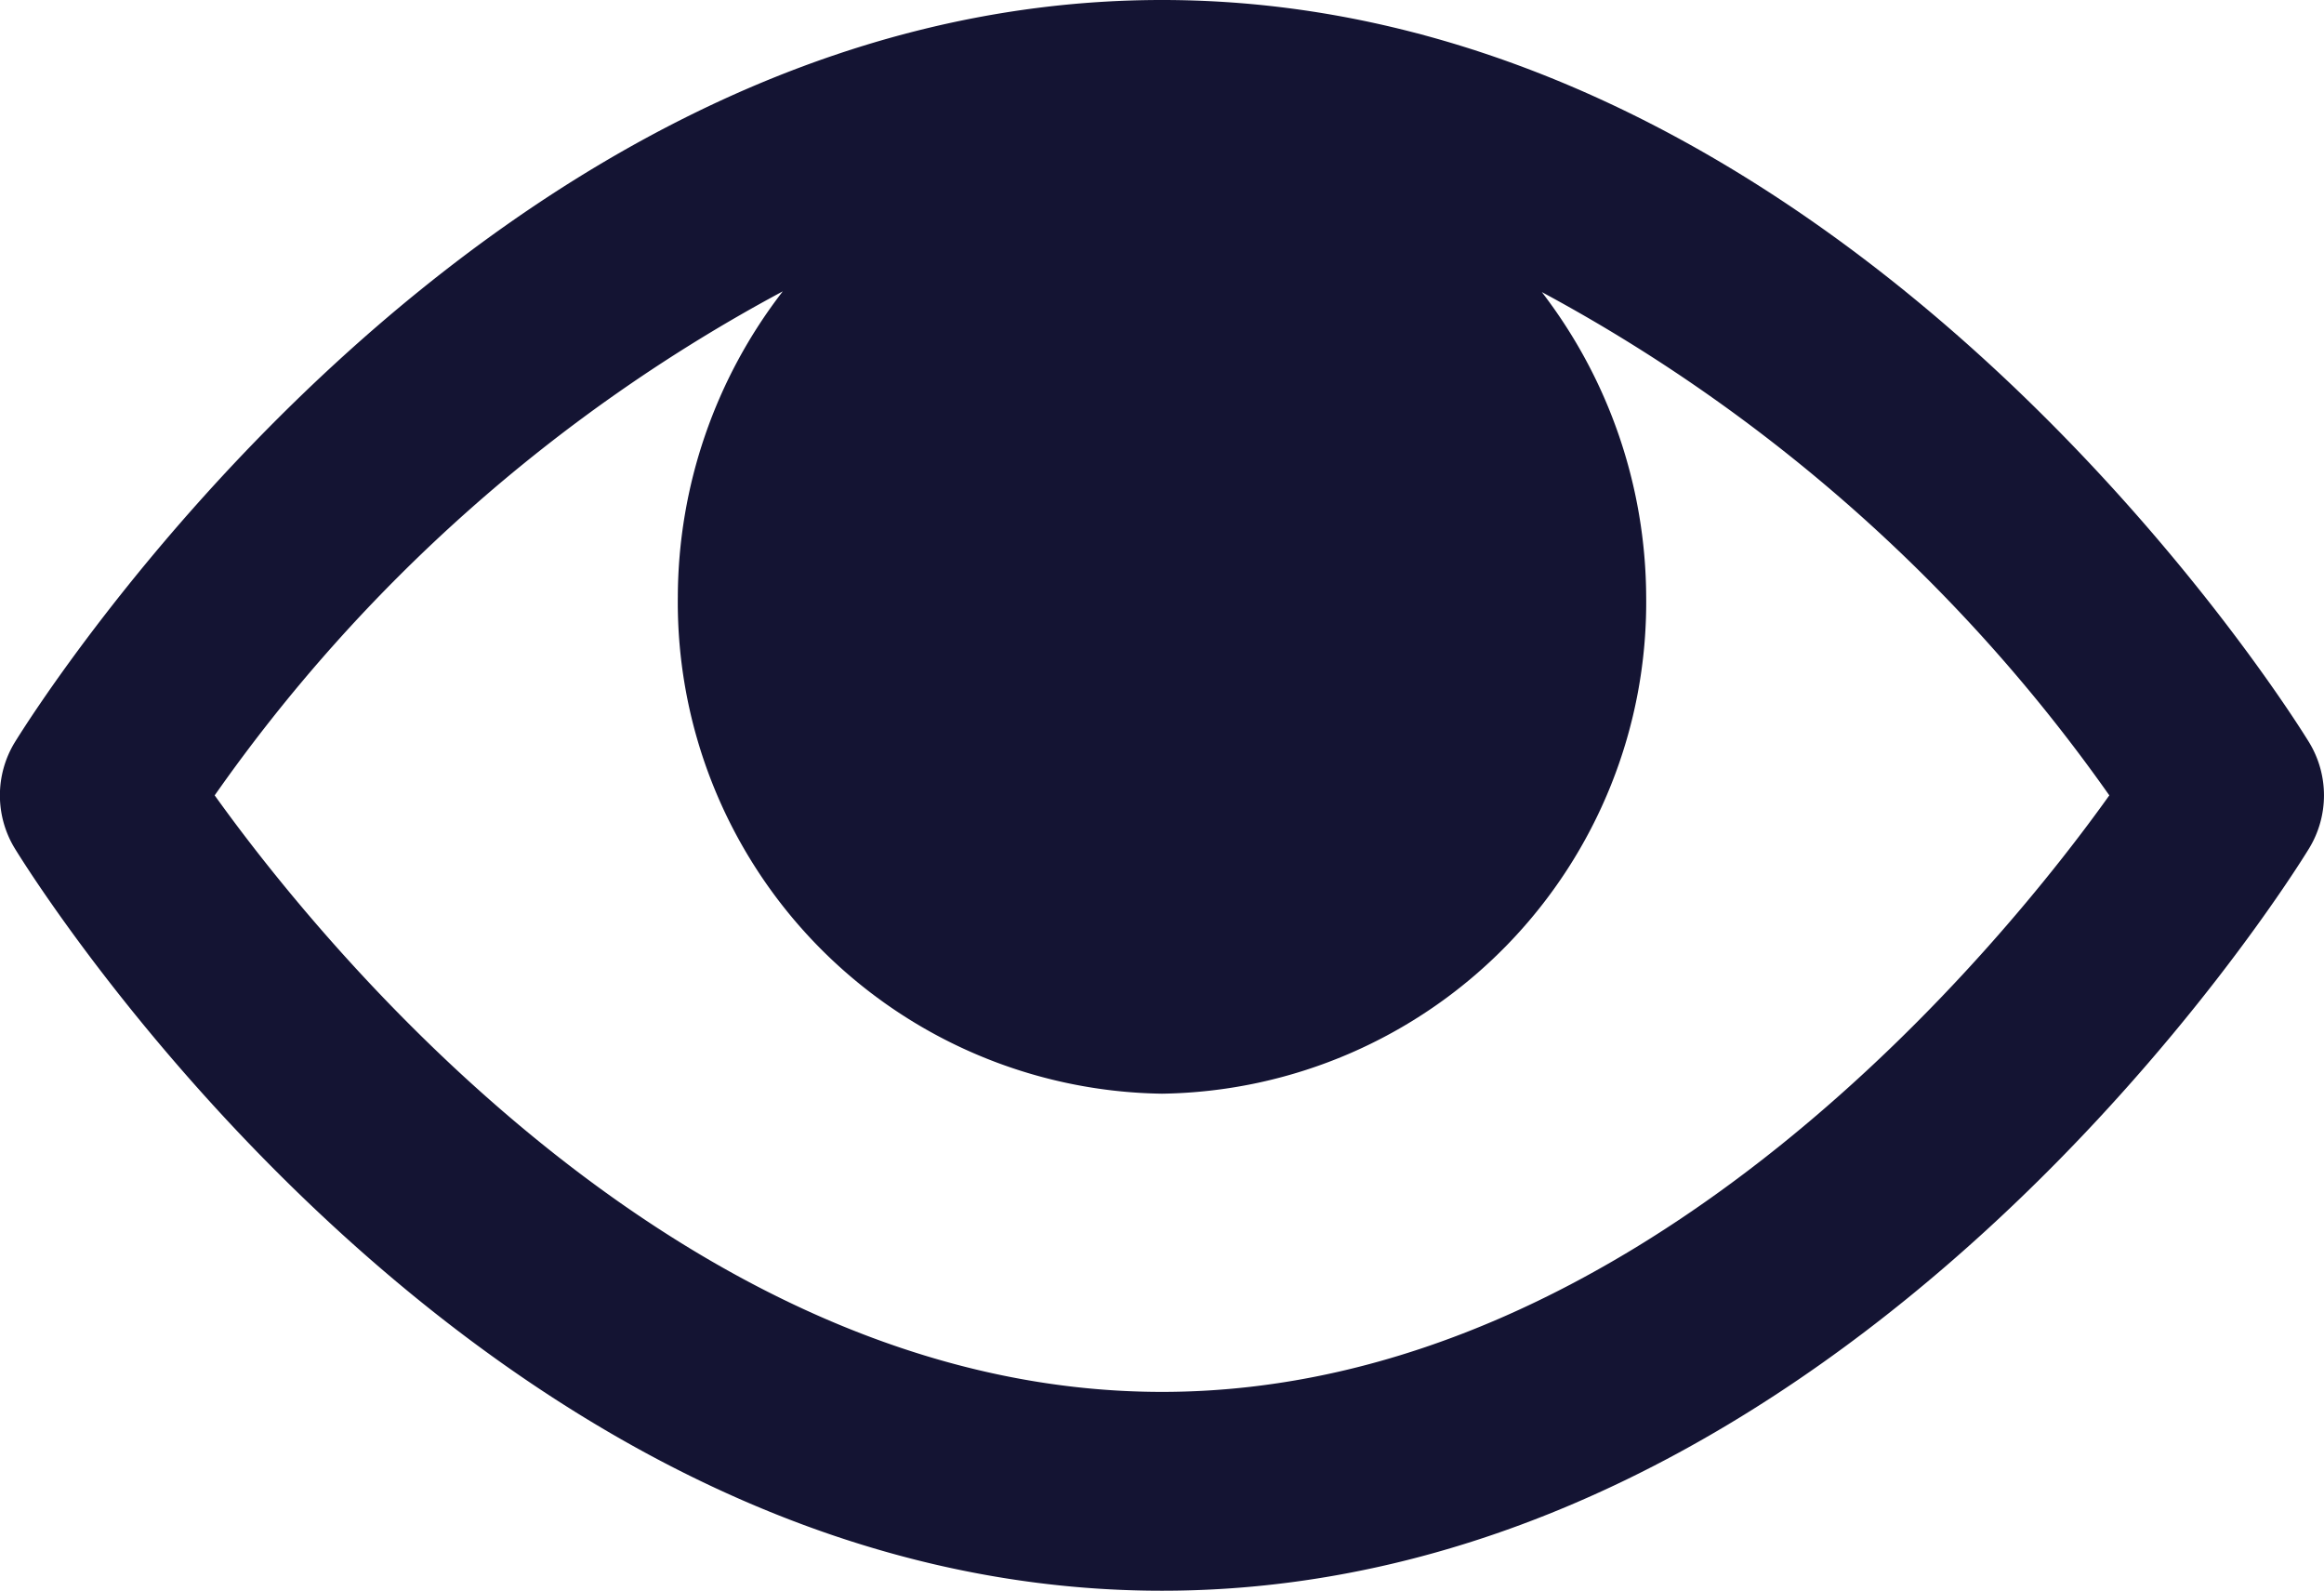 <svg xmlns="http://www.w3.org/2000/svg" width="18.998" height="13" viewBox="0 0 18.998 13">
  <g  transform="translate(-0.001)">
    <path  d="M9.5,13C3.9,13,.273,7.18.121,6.932a.833.833,0,0,1,0-.864C.274,5.82,3.915,0,9.5,0s9.226,5.82,9.378,6.068a.833.833,0,0,1,0,.864C18.727,7.18,15.1,13,9.5,13ZM6.4,2.381A13.383,13.383,0,0,0,1.756,6.5C2.574,7.643,5.55,11.375,9.5,11.375S16.429,7.643,17.244,6.5a13.478,13.478,0,0,0-4.639-4.113,4.112,4.112,0,0,1,.853,2.489A4.016,4.016,0,0,1,9.5,8.938,4.016,4.016,0,0,1,5.542,4.875,4.1,4.1,0,0,1,6.4,2.381Z" fill="#141433"/>
  </g>
</svg>
